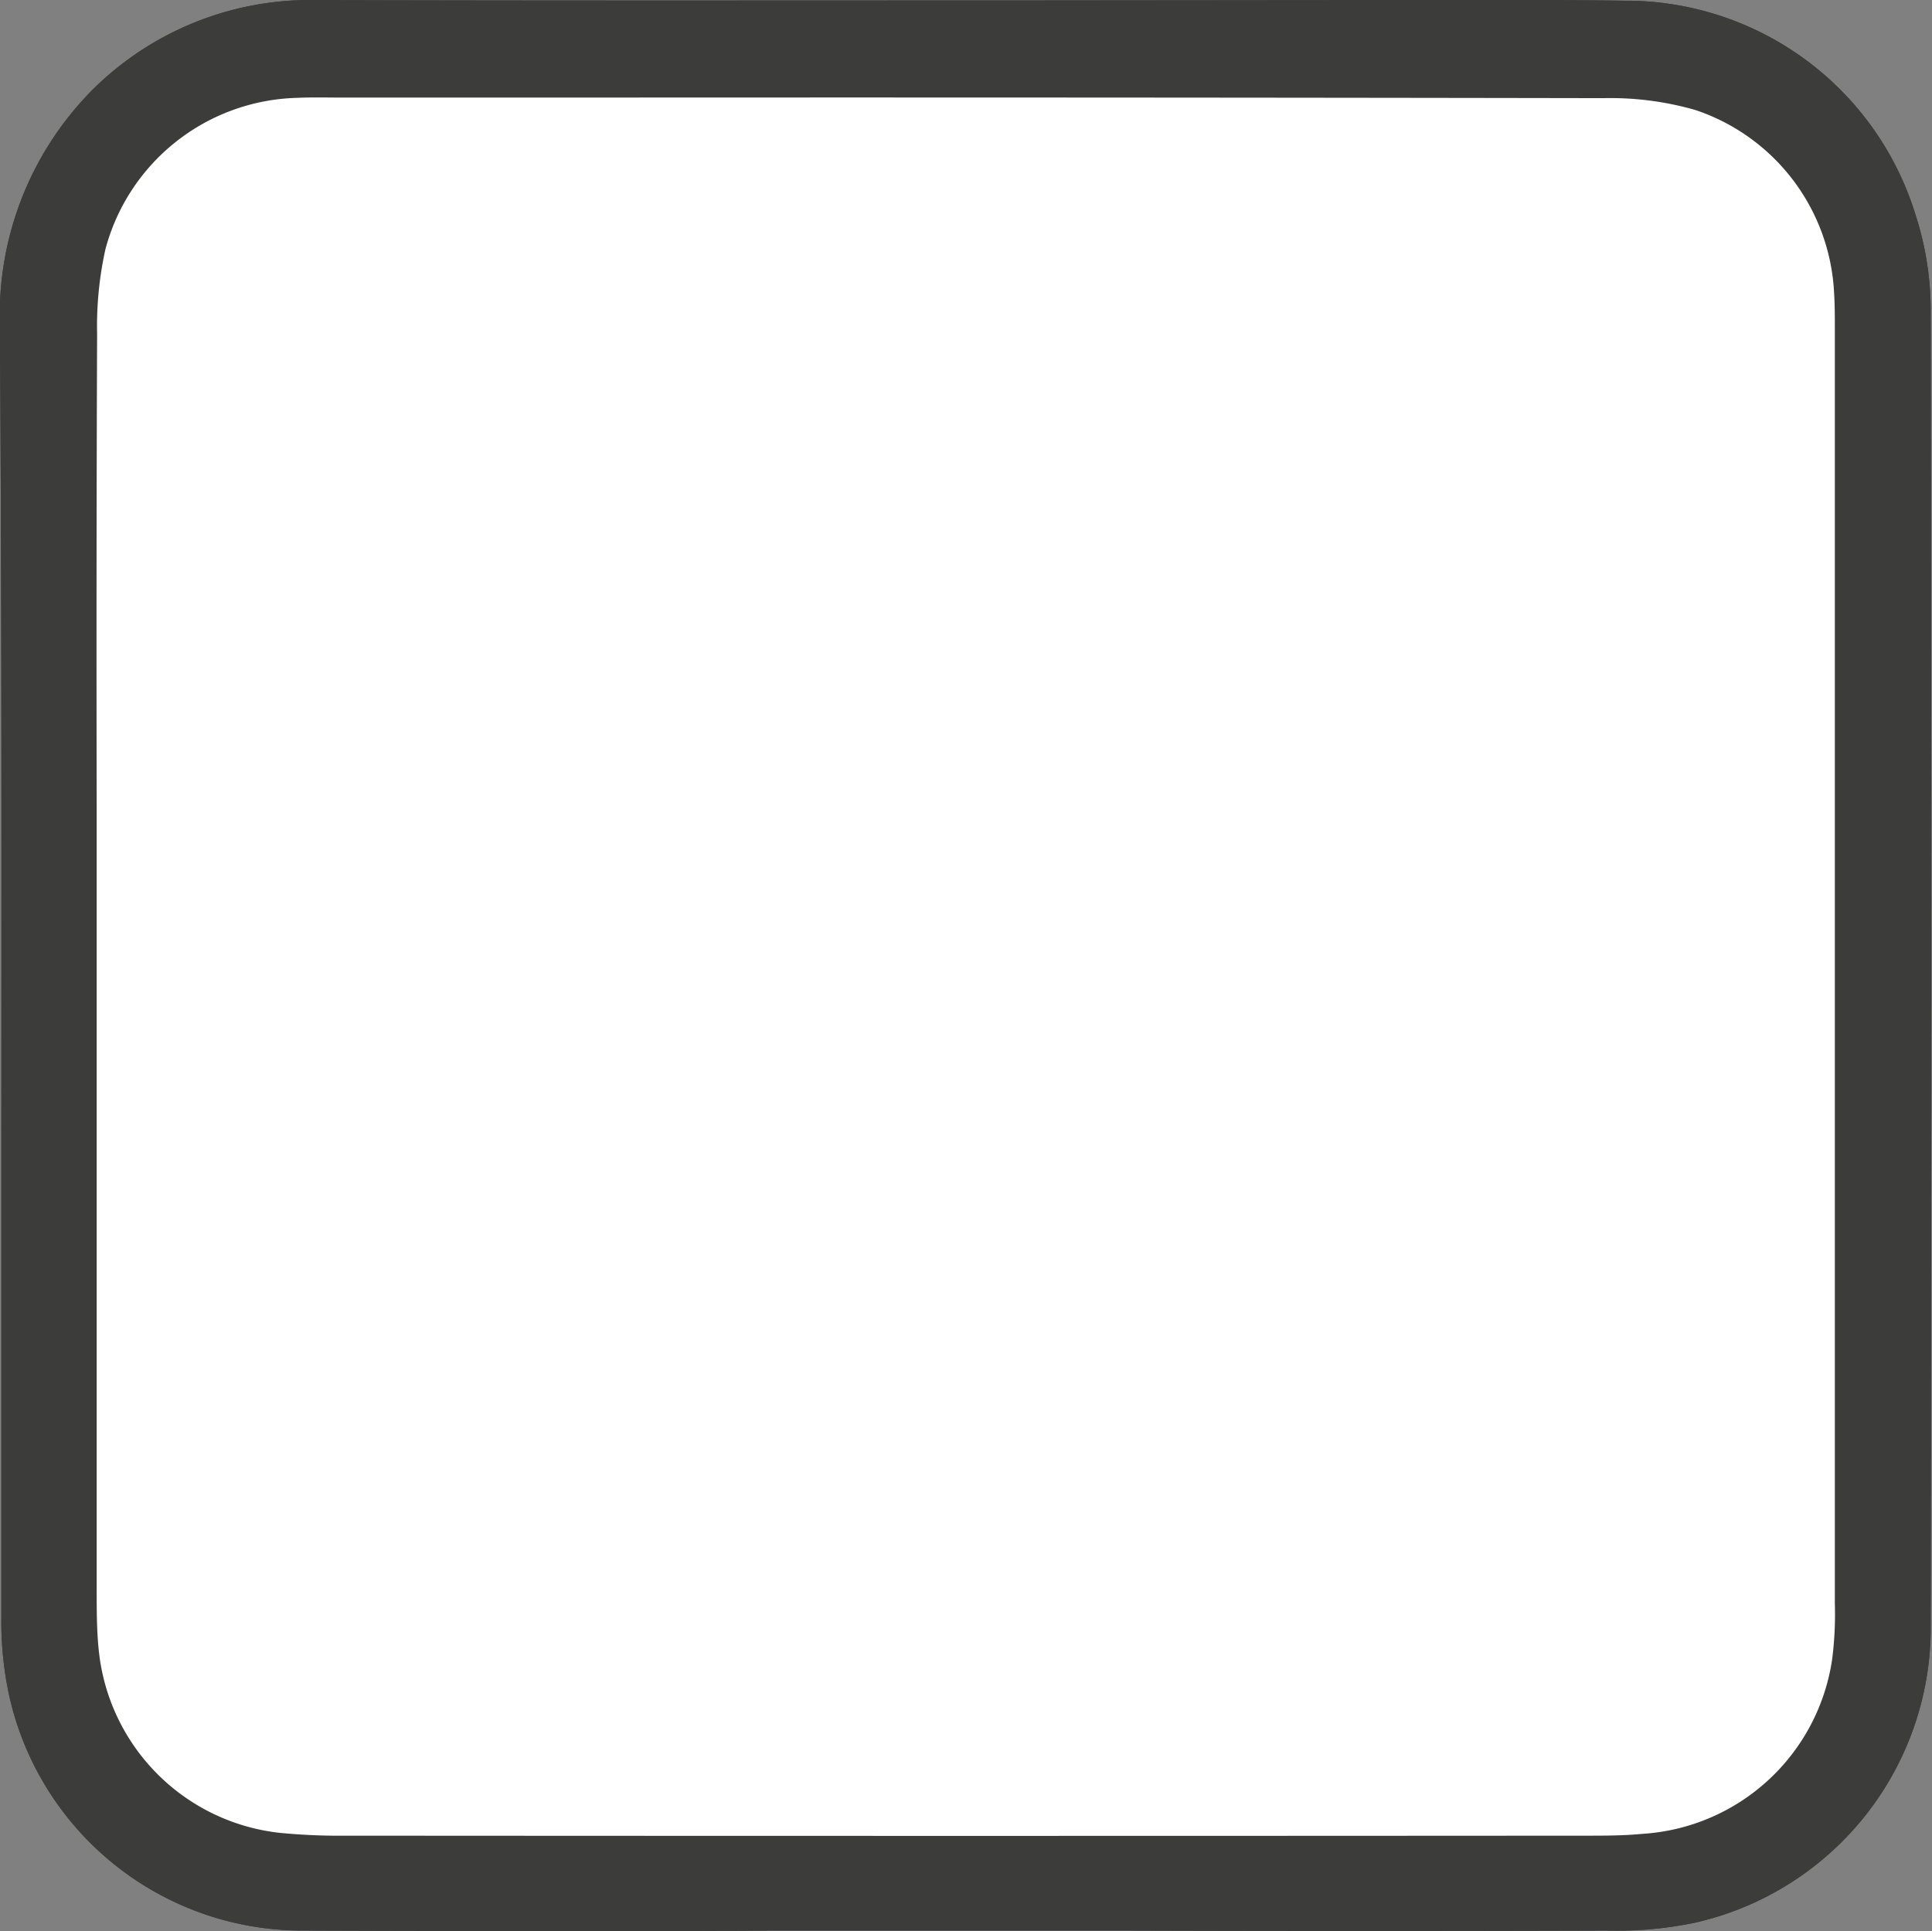 <svg xmlns="http://www.w3.org/2000/svg" width="32.809" height="32.8" viewBox="0 0 32.809 32.8"><rect x="0" y="0" width="32.809" height="32.8" fill="#808080" stroke="none"/><g id="Grupo_794" data-name="Grupo 794" transform="translate(-10626.779 -5956.203)"><g id="Grupo_791" data-name="Grupo 791"><path id="Trazado_4343" data-name="Trazado 4343" d="M10643.137,5988.557v0q5.471,0,10.941-.006a6.262,6.262,0,0,0,1.394-.121,4.68,4.68,0,0,0,3.665-4.655q.026-11.175,0-22.349a5,5,0,0,0-.24-1.456,4.688,4.688,0,0,0-4.532-3.313c-1.8-.027-3.6-.007-5.393-.007-5.6,0-11.2.01-16.8,0a4.854,4.854,0,0,0-4.945,4.926c.057,7.371.019,14.743.025,22.115a5.421,5.421,0,0,0,.122,1.238,4.647,4.647,0,0,0,4.595,3.625C10635.687,5988.57,10639.412,5988.557,10643.137,5988.557Z" fill="#fff"></path><path id="Trazado_4344" data-name="Trazado 4344" d="M10636.623,5989q-2.332,0-4.663-.009a5.1,5.1,0,0,1-5.019-3.963,5.907,5.907,0,0,1-.139-1.338q0-3.6,0-7.192c0-4.974.011-9.949-.027-14.923a5.423,5.423,0,0,1,1.569-3.841,5.238,5.238,0,0,1,3.8-1.53h.014c3.96.012,7.919.006,11.858.006l6.558-.006c1.262,0,2.521-.008,3.783.011a5.145,5.145,0,0,1,4.947,3.623,5.3,5.3,0,0,1,.262,1.587q.021,11.175,0,22.351a5.137,5.137,0,0,1-4.008,5.083,6.509,6.509,0,0,1-1.493.132q-4.1.013-8.2,0l-6,0C10638.793,5989,10637.71,5989,10636.623,5989Zm-4.47-31.913a4.382,4.382,0,0,0-3.181,1.271,4.543,4.543,0,0,0-1.311,3.21c.038,4.977.031,9.955.028,14.932q-.007,3.593,0,7.186a5.361,5.361,0,0,0,.111,1.135,4.189,4.189,0,0,0,4.17,3.287c2.64.009,5.271.011,7.912.007l6,0q4.1.006,8.2-.005a5.827,5.827,0,0,0,1.293-.108,4.221,4.221,0,0,0,3.325-4.227q.025-11.173,0-22.348a4.548,4.548,0,0,0-.222-1.325,4.222,4.222,0,0,0-4.118-3c-1.253-.019-2.5-.014-3.767-.011l-6.561.006q-5.928,0-11.858-.006Z" fill="#3c3c3b"></path></g><g id="Grupo_792" data-name="Grupo 792"><path id="Trazado_4345" data-name="Trazado 4345" d="M10643.137,5988.557c-3.725,0-7.45.013-11.174,0a4.647,4.647,0,0,1-4.595-3.625,5.421,5.421,0,0,1-.122-1.238c-.007-7.372.031-14.744-.025-22.115a4.854,4.854,0,0,1,4.945-4.926c5.6.013,11.2,0,16.8,0,1.8,0,3.6-.02,5.393.007a4.688,4.688,0,0,1,4.532,3.313,5,5,0,0,1,.24,1.456q.023,11.173,0,22.349a4.68,4.68,0,0,1-3.665,4.655,6.262,6.262,0,0,1-1.394.121q-5.471.015-10.941.006Zm-15.156-15.978q0,5.316,0,10.632a10.471,10.471,0,0,0,.043,1.093,3.9,3.9,0,0,0,3.472,3.469,11.409,11.409,0,0,0,1.17.049q10.515,0,21.03,0c.338,0,.678,0,1.015-.033a3.932,3.932,0,0,0,3.618-3.332,7.4,7.4,0,0,0,.051-1.169q0-10.673,0-21.343c0-.26.006-.522-.009-.781a3.921,3.921,0,0,0-2.674-3.514,5.754,5.754,0,0,0-1.691-.222q-10.632-.023-21.264-.01c-.313,0-.626-.006-.938.006a3.926,3.926,0,0,0-3.663,2.9,6.216,6.216,0,0,0-.155,1.548C10627.974,5965.439,10627.98,5969.009,10627.98,5972.579Z" fill="#fff"></path><path id="Trazado_4346" data-name="Trazado 4346" d="M10636.623,5989q-2.332,0-4.663-.009a5.1,5.1,0,0,1-5.019-3.963,5.907,5.907,0,0,1-.139-1.338q0-3.6,0-7.192c0-4.974.011-9.949-.027-14.923a5.423,5.423,0,0,1,1.569-3.841,5.238,5.238,0,0,1,3.8-1.53h.014c3.96.012,7.919.006,11.858.006l6.558-.006c1.262,0,2.521-.008,3.783.011a5.145,5.145,0,0,1,4.947,3.623,5.3,5.3,0,0,1,.262,1.587q.021,11.175,0,22.351a5.137,5.137,0,0,1-4.008,5.083,6.509,6.509,0,0,1-1.493.132q-4.1.013-8.2,0l-6,0C10638.793,5989,10637.71,5989,10636.623,5989Zm-4.38-31.145c-.143,0-.28,0-.421.007a3.462,3.462,0,0,0-3.253,2.568,6.044,6.044,0,0,0-.142,1.44q-.015,4.012-.007,8.028l0,13.311c0,.348,0,.7.038,1.045a3.471,3.471,0,0,0,3.081,3.076,10.553,10.553,0,0,0,1.124.047q10.518.007,21.03,0c.324,0,.655,0,.976-.031a3.476,3.476,0,0,0,3.222-2.963,5.98,5.98,0,0,0,.046-.95v-21.667c0-.193,0-.384-.012-.576a3.453,3.453,0,0,0-2.361-3.123,5.237,5.237,0,0,0-1.56-.2q-8.5-.014-17.012-.01l-4.5,0Z" fill="#3c3c3b"></path></g><g id="Grupo_793" data-name="Grupo 793"><path id="Trazado_4347" data-name="Trazado 4347" d="M10627.98,5972.579c0-3.57-.007-7.14.007-10.71a6.216,6.216,0,0,1,.155-1.548,3.926,3.926,0,0,1,3.663-2.9c.313-.012.625-.006.938-.006q10.632,0,21.264.01a5.754,5.754,0,0,1,1.691.222,3.921,3.921,0,0,1,2.674,3.514c.015.259.009.521.009.781q0,10.671,0,21.343a7.4,7.4,0,0,1-.051,1.169,3.932,3.932,0,0,1-3.618,3.332c-.337.03-.677.033-1.015.033q-10.516,0-21.03,0a11.409,11.409,0,0,1-1.17-.049,3.9,3.9,0,0,1-3.472-3.469,10.471,10.471,0,0,1-.043-1.093Q10627.977,5977.9,10627.98,5972.579Z" fill="#fff"></path><path id="Trazado_4348" data-name="Trazado 4348" d="M10641.556,5988.265q-4.444,0-8.889,0a11.5,11.5,0,0,1-1.218-.05,4.357,4.357,0,0,1-3.863-3.865,10.5,10.5,0,0,1-.045-1.136l0-13.309q0-4.018.007-8.035a7.038,7.038,0,0,1,.169-1.658,4.345,4.345,0,0,1,4.074-3.228c.234-.009.479-.007.71-.007l4.5,0c5.667,0,11.348,0,17.012.01a6.074,6.074,0,0,1,1.821.241,4.341,4.341,0,0,1,2.982,3.912c.015.207.015.421.012.634v21.658a6.525,6.525,0,0,1-.06,1.1,4.384,4.384,0,0,1-4.015,3.7c-.348.031-.7.034-1.052.034Q10647.628,5988.266,10641.556,5988.265Zm-9.312-30.407c-.143,0-.28,0-.421.007a3.462,3.462,0,0,0-3.253,2.568,6.044,6.044,0,0,0-.142,1.44q-.015,4.012-.007,8.028l0,13.311c0,.348,0,.7.038,1.045a3.471,3.471,0,0,0,3.081,3.076,10.553,10.553,0,0,0,1.124.047q10.518.007,21.03,0c.324,0,.655,0,.976-.031a3.476,3.476,0,0,0,3.222-2.963,5.98,5.98,0,0,0,.046-.95v-21.667c0-.193,0-.384-.012-.576a3.453,3.453,0,0,0-2.361-3.123,5.237,5.237,0,0,0-1.56-.2q-8.5-.015-17.012-.01l-4.5,0Z" fill="#3c3c3b"></path></g></g></svg>